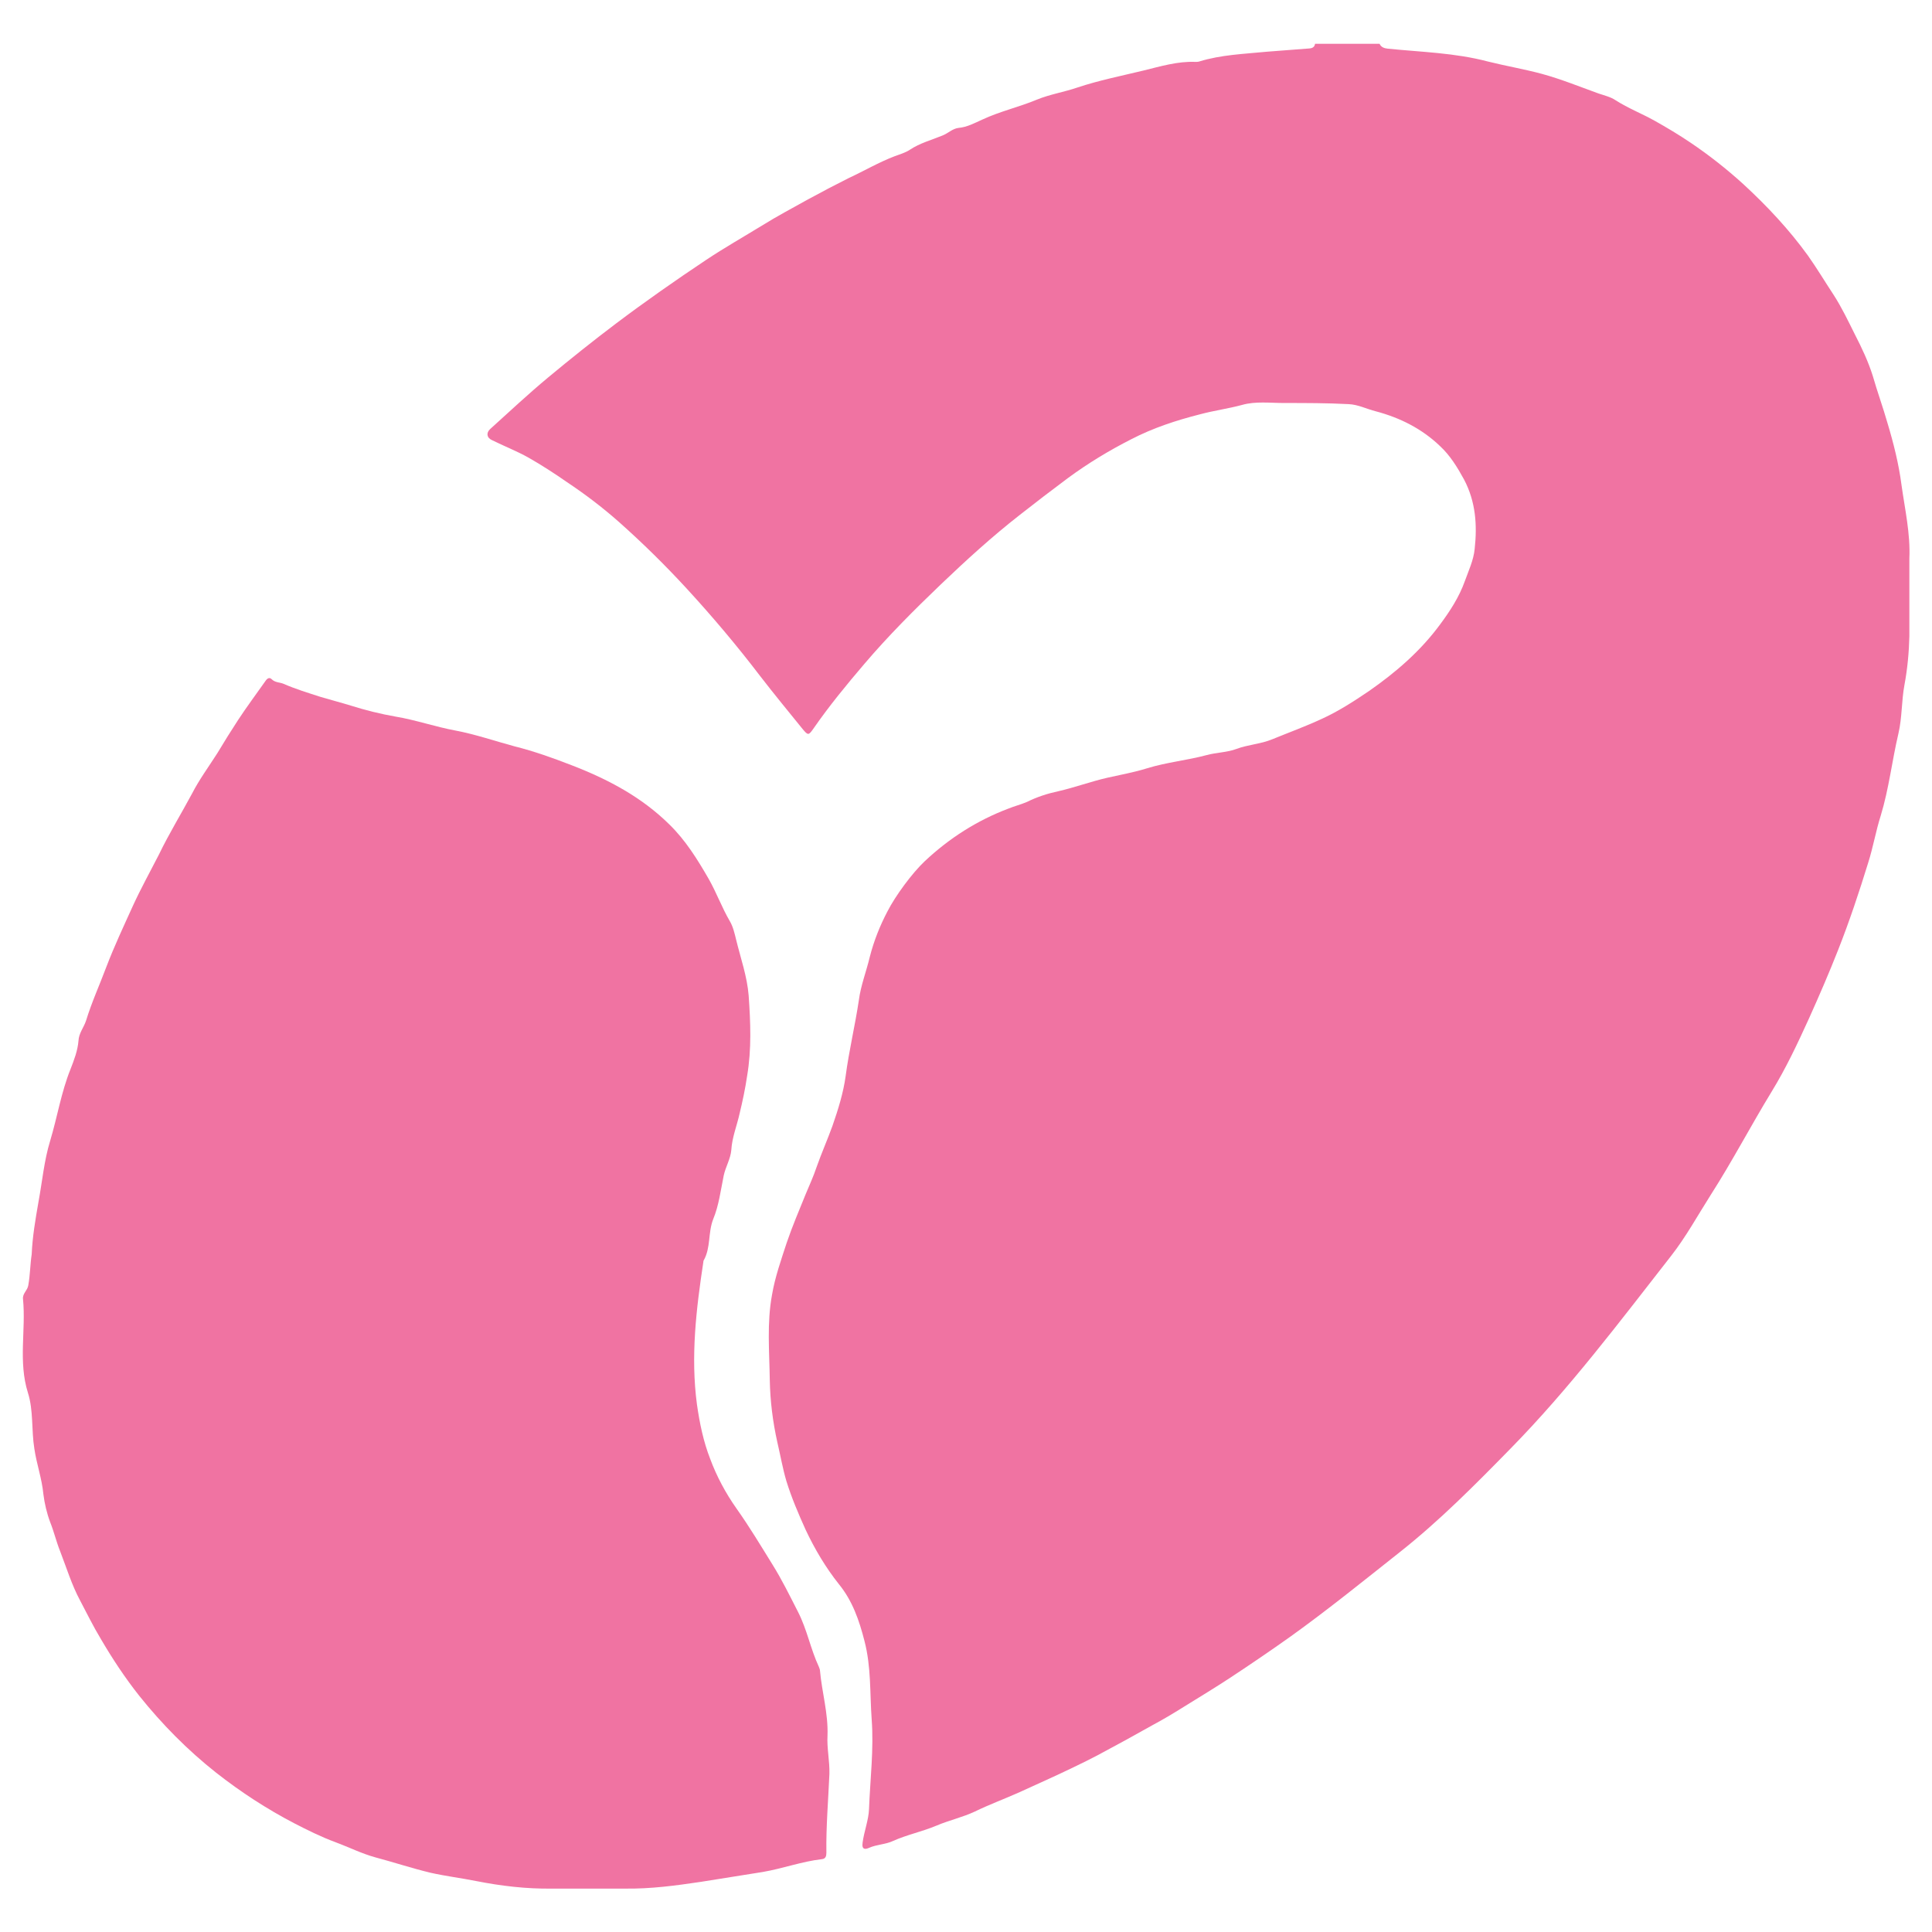 <?xml version="1.0" encoding="utf-8"?>
<!-- Generator: Adobe Illustrator 27.0.1, SVG Export Plug-In . SVG Version: 6.00 Build 0)  -->
<svg version="1.1" id="Layer_1_xA0_Image_00000166664183027974067500000013969928157290168491_"
	 xmlns="http://www.w3.org/2000/svg" xmlns:xlink="http://www.w3.org/1999/xlink" x="0px" y="0px" viewBox="0 0 512 512"
	 style="enable-background:new 0 0 512 512;" xml:space="preserve">
<style type="text/css">
	.st0{fill:#F073A2;}
</style>
<path class="st0" d="M503.9,128.4c-0.7-5.4-2.1-11-3.7-16.3c-1.2-4.2-2.7-8.3-3.9-12.5c-1.2-3.8-2.9-7.4-4.7-10.9
	c-1.8-3.6-3.5-7.2-5.7-10.6c-2.3-3.5-4.4-7-6.8-10.4c-5-6.9-10.8-13.1-17.1-18.9c-4.4-4-9.1-7.7-14-11c-3.1-2.1-6.3-4-9.5-5.8
	c-3.4-1.9-7-3.3-10.3-5.4c-1.3-0.9-3-1.3-4.5-1.8c-5-1.8-9.9-3.8-15-5.2c-4.8-1.3-9.6-2.1-14.4-3.3c-8.7-2.3-17.6-2.5-26.5-3.4
	c-1-0.1-1.8-0.4-2.2-1.3h-17.1c-0.2,1.4-1.5,1.2-2.3,1.3c-3.5,0.3-6.9,0.5-10.4,0.8c-6.1,0.6-12.2,0.8-18,2.6
	c-0.3,0.1-0.7,0.1-1,0.1c-4.7-0.2-9.3,1.2-13.8,2.3c-5.8,1.4-11.8,2.6-17.5,4.5c-3.5,1.2-7.3,1.8-10.7,3.2c-4.8,2-9.8,3.1-14.5,5.3
	c-2,0.9-4,2-6.3,2.2c-1.6,0.2-2.7,1.4-4.2,2c-2.9,1.2-6,2-8.7,3.8c-1.2,0.8-2.7,1.2-4,1.7c-4.2,1.6-8.1,3.9-12.2,5.8
	c-3.6,1.8-7.2,3.7-10.7,5.6c-4.1,2.3-8.3,4.5-12.3,7c-4.9,3-10,5.9-14.8,9.1c-8.1,5.4-16.1,11-23.8,16.8c-6.1,4.6-12.1,9.4-18,14.3
	c-5.3,4.4-10.3,9.1-15.4,13.7c-1.1,1-0.9,2.3,0.4,2.9c3.2,1.6,6.6,2.9,9.8,4.7c3.5,2,6.9,4.2,10.2,6.5c4.8,3.2,9.4,6.7,13.7,10.5
	c6.3,5.6,12.3,11.5,18,17.7c6.8,7.4,13.3,15.1,19.4,23.1c3.7,4.8,7.5,9.4,11.3,14.1c1.5,1.8,1.6,1.7,3-0.3c4.1-5.9,8.7-11.5,13.4-17
	c6.3-7.4,13.2-14.3,20.2-21c6.7-6.4,13.6-12.7,20.9-18.4c4.2-3.3,8.5-6.6,12.8-9.8c5.3-3.9,10.9-7.3,16.8-10.3
	c5.8-3,11.9-5,18.2-6.6c3.7-1,7.5-1.5,11.2-2.5c3.5-1,7.4-0.5,11.1-0.5c5.7,0,11.4,0,17.1,0.3c2.5,0.1,4.8,1.3,7.2,1.9
	c6.4,1.7,12.2,4.6,17,9.2c2.7,2.5,4.6,5.6,6.4,8.9c3.1,5.9,3.5,12.1,2.8,18.4c-0.3,3-1.6,5.7-2.6,8.5c-1.5,4.2-3.9,7.9-6.5,11.4
	c-5.2,7.1-11.8,12.8-19,17.8c-4,2.7-8,5.3-12.4,7.3c-4.3,2-8.7,3.6-13.1,5.4c-3.1,1.3-6.4,1.4-9.6,2.6c-2.4,0.9-5.2,0.9-7.8,1.6
	c-5.2,1.4-10.6,1.9-15.8,3.5c-3.5,1.1-7,1.7-10.5,2.5c-4.4,1-8.7,2.6-13.1,3.6c-2.8,0.6-5.6,1.5-8.2,2.8c-1.6,0.7-3.3,1.1-5,1.8
	c-8.2,3.1-15.6,7.8-22.1,13.9c-3.4,3.2-7.8,9.2-9.9,13.3c-2,3.8-3.6,7.8-4.7,12.1c-0.9,3.8-2.4,7.6-2.9,11.5
	c-1,6.7-2.6,13.3-3.5,20.1c-0.6,4.4-2,8.9-3.5,13.2c-1.3,3.6-2.9,7.2-4.2,10.9c-0.8,2.4-1.9,4.8-2.9,7.2c-1.7,4.2-3.5,8.4-5,12.8
	c-1.5,4.6-3.1,9.1-3.9,13.8c-1.4,7.5-0.7,15.1-0.6,22.6c0.1,5.6,0.8,11.1,2,16.5c0.8,3.4,1.4,6.9,2.4,10.3c1.4,4.5,3.2,8.7,5.1,12.9
	c2.4,5.1,5.3,10,8.8,14.4c3.6,4.4,5.4,9.6,6.8,15.1c1.8,6.9,1.4,13.8,1.9,20.7c0.6,8-0.4,15.9-0.7,23.8c-0.1,2.9-1.3,5.9-1.7,8.9
	c-0.3,2,0.8,1.8,1.7,1.4c2-0.9,4.4-0.9,6.3-1.8c3.8-1.7,7.8-2.5,11.6-4.1c3.3-1.4,6.9-2.2,10.1-3.7c3.9-1.9,8-3.4,12-5.2
	c2.6-1.2,5.3-2.4,7.9-3.6c3.5-1.6,9.2-4.3,12.6-6.1c4.9-2.6,9.8-5.3,14.6-8c2.8-1.5,5.5-3.1,8.2-4.8c4.2-2.6,8.5-5.2,12.6-7.9
	c5.3-3.5,10.6-7.1,15.8-10.8c9.9-7.1,19.4-14.8,29-22.4c10.5-8.3,19.9-17.8,29.3-27.4c15.6-15.9,28.9-33.6,42.5-51
	c4-5.1,7.1-10.8,10.6-16.3c5.7-8.9,10.6-18.3,16.1-27.3c3.8-6.2,6.9-12.8,9.9-19.4c2.7-6,5.3-12,7.7-18.1c3-7.6,5.6-15.4,8-23.2
	c1.3-4.1,2-8.3,3.3-12.4c2.2-7.2,3-14.6,4.7-21.8c1-4.3,0.8-8.6,1.6-12.9c0.8-4.3,1.2-8.6,1.3-12.9c0-6.9,0-13.7,0-20.6
	C506.3,141.4,504.8,134.9,503.9,128.4z"/>
<path class="st0" d="M217.3,442.7c0-0.3-0.2-0.7-0.3-1c-2.2-4.7-3.1-9.8-5.5-14.5c-2.2-4.3-4.3-8.6-6.8-12.6c-3.1-5-6.1-10-9.5-14.8
	c-2.9-4.1-5.3-8.6-7-13.2c-1.8-4.6-2.8-9.5-3.5-14.4c-1.7-12.7-0.2-25.3,1.7-37.8c0-0.1,0-0.3,0.1-0.4c1.9-3.4,1.1-7.3,2.5-10.9
	c1.5-3.6,2-7.7,2.8-11.6c0.5-2.3,1.8-4.4,2-6.7c0.2-3.4,1.5-6.5,2.2-9.7c0.8-3.3,1.5-6.6,2-10c1.2-7.1,0.9-14.2,0.4-21.3
	c-0.4-5-2.1-9.8-3.3-14.7c-0.4-1.6-0.8-3.5-1.7-5c-2.1-3.6-3.5-7.5-5.6-11.2c-3-5.2-6.1-10.2-10.4-14.4c-7.4-7.3-16.3-12-25.9-15.7
	c-4.9-1.9-9.9-3.7-15.1-5c-5.2-1.4-10.4-3.2-15.7-4.2c-5.4-1-10.5-2.8-15.9-3.7c-4-0.7-8-1.7-11.8-2.9c-2.6-0.8-5.3-1.5-8-2.3
	c-3.4-1.1-6.7-2.1-9.9-3.5c-1-0.4-2.2-0.3-3.1-1.2c-0.6-0.6-1.2-0.2-1.6,0.4c-2.4,3.4-5,6.9-7.3,10.4c-1.9,2.9-3.7,5.8-5.5,8.8
	c-2.3,3.6-4.8,7-6.7,10.7c-2.9,5.4-6.1,10.6-8.8,16.2c-2.3,4.5-4.8,9-6.9,13.6c-2.4,5.3-4.9,10.6-7,16.1c-1.8,4.8-3.9,9.4-5.4,14.3
	c-0.6,1.8-1.9,3.3-2,5.3c-0.2,2.6-1.2,5.2-2.1,7.5c-2.5,6.2-3.5,12.7-5.4,19c-1.6,5.2-2.1,10.8-3.1,16.2c-0.8,4.6-1.6,9.2-1.8,13.9
	C8,335,8,337.8,7.5,340.6c-0.2,1.4-1.6,2.2-1.4,3.7c0.8,8.2-1.3,16.5,1.3,24.8c1.5,4.7,0.9,9.9,1.7,14.8c0.6,4.1,2,7.9,2.4,12.1
	c0.3,2.4,0.9,5,1.8,7.4c1,2.5,1.6,5.1,2.6,7.6c1.7,4.4,3.1,9,5.3,13.1c1.8,3.4,3.5,6.9,5.5,10.2c3.1,5.3,6.4,10.3,10.2,15.1
	c6,7.5,12.8,14.4,20.4,20.4c6.5,5.1,13.4,9.6,20.7,13.4c3.5,1.8,7.1,3.6,10.9,5c3.5,1.3,6.9,3,10.5,4c4.9,1.3,9.7,2.9,14.7,4.1
	c4,0.9,8.1,1.4,12.1,2.2c6.6,1.3,13.3,2.1,20.1,2c6.4,0,12.9,0,19.3,0c6.8,0.1,13.5-0.8,20.2-1.8c5.4-0.9,10.9-1.7,16.3-2.6
	c5.3-0.9,10.4-2.8,15.7-3.4c1-0.1,1.2-0.8,1.2-1.7c-0.1-7,0.5-13.9,0.8-20.9c0.1-3.4-0.7-6.8-0.5-10.2
	C219.5,454,217.8,448.4,217.3,442.7z"/>
</svg>
